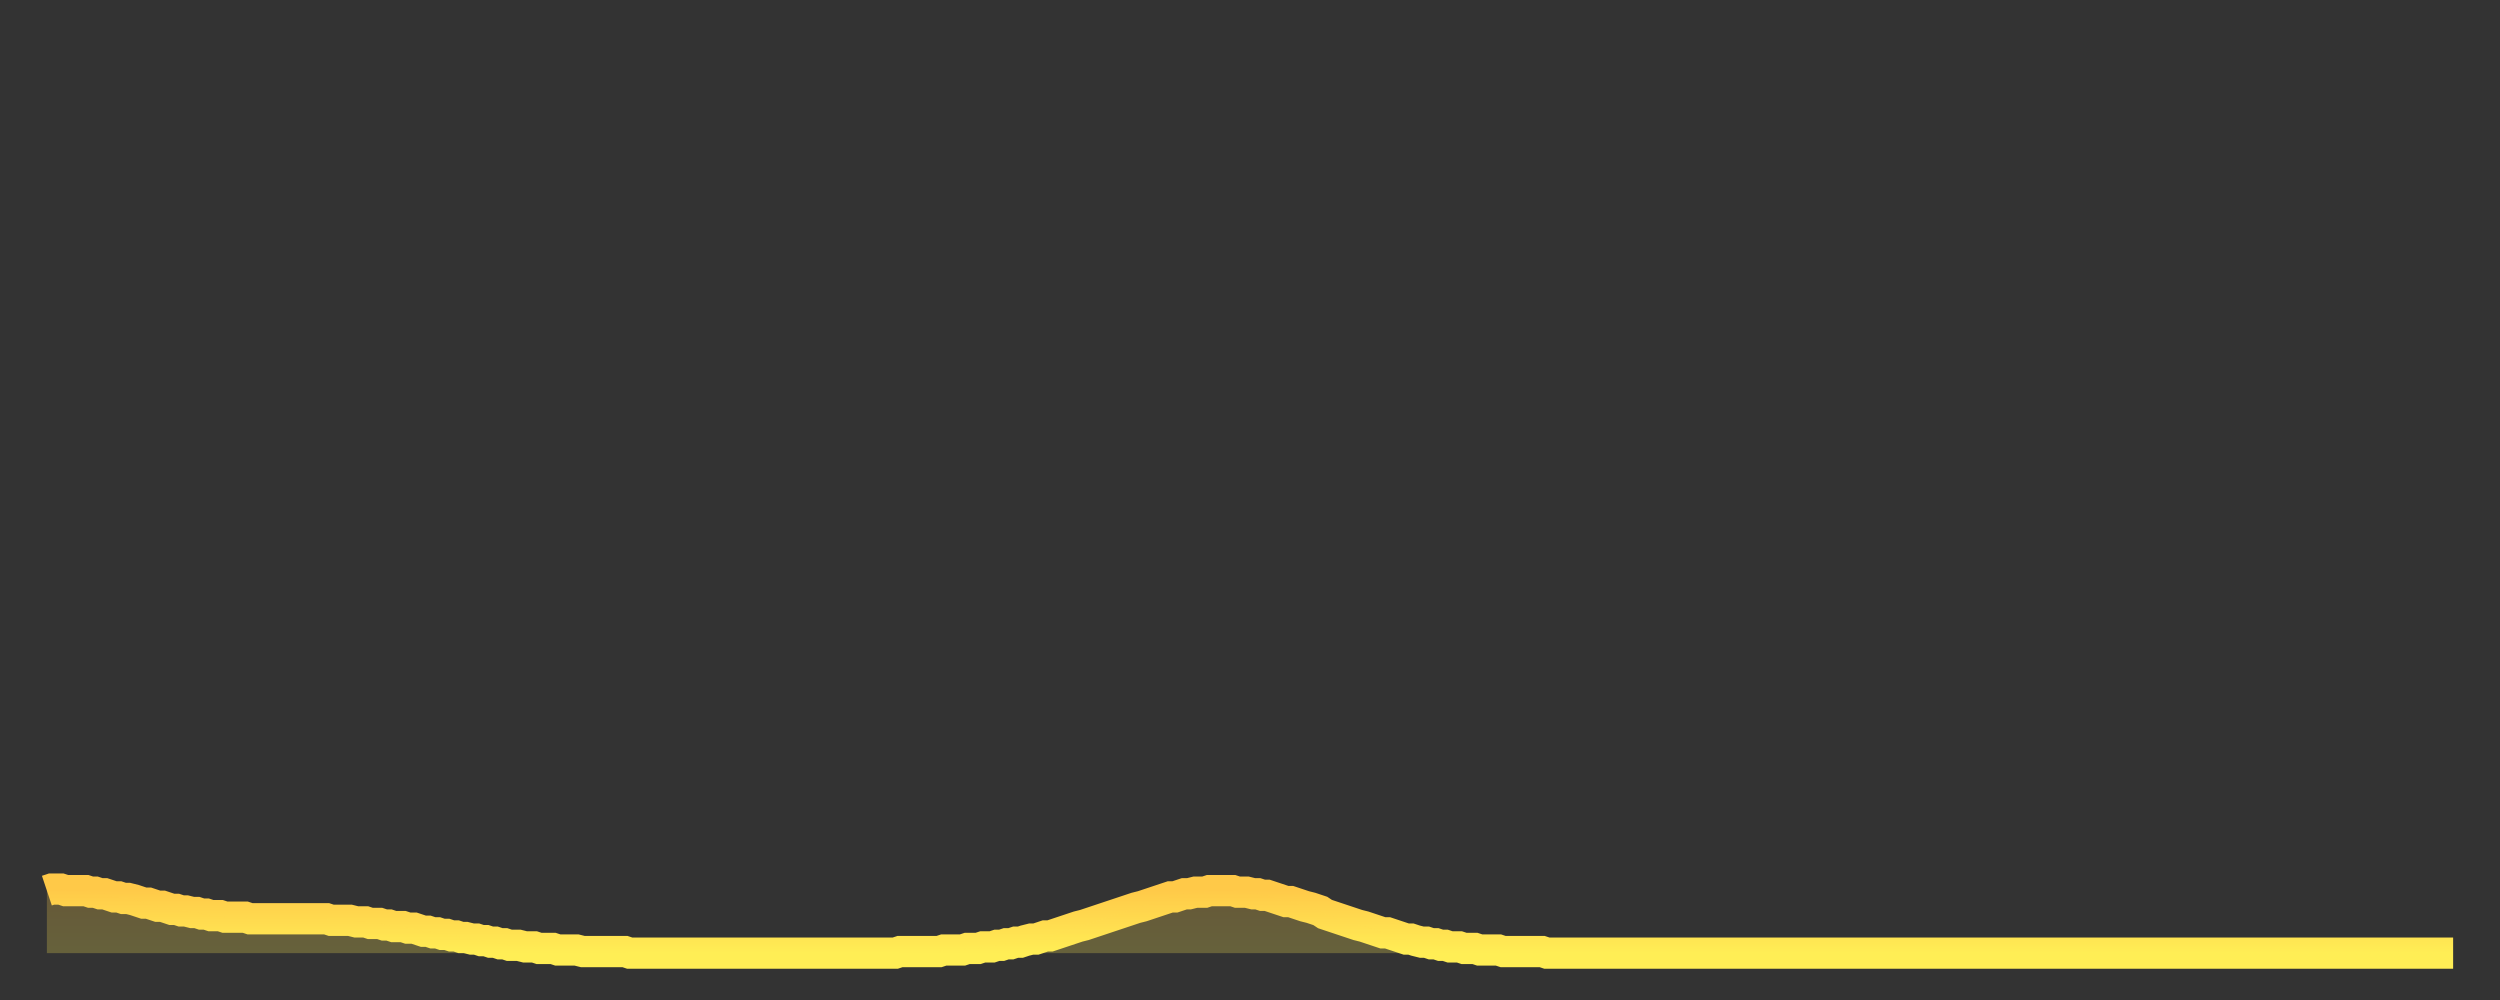 <?xml version="1.0" encoding="utf-8" ?>
<svg baseProfile="full" height="64" version="1.1" width="160" xmlns="http://www.w3.org/2000/svg" xmlns:ev="http://www.w3.org/2001/xml-events" xmlns:xlink="http://www.w3.org/1999/xlink"><rect width="100%" height="100%" fill="#333333" stroke="none"/><defs><linearGradient id="id97932" x1="0" x2="0" y1="0" y2="1"><stop offset="0%" stop-color="#ffc948" /><stop offset="50%" stop-color="#ffdb4f" /><stop offset="100%" stop-color="#ffee55" /></linearGradient></defs><g transform="translate(3,3)"><g><path d="M 0.0 54.0 L 0.3 53.9 0.6 53.9 0.9 53.9 1.2 54.0 1.5 54.0 1.9 54.0 2.2 54.0 2.5 54.0 2.8 54.1 3.1 54.1 3.4 54.2 3.7 54.2 4.0 54.3 4.3 54.4 4.6 54.4 4.9 54.5 5.2 54.5 5.6 54.6 5.9 54.7 6.2 54.8 6.5 54.8 6.8 54.9 7.1 55.0 7.4 55.0 7.7 55.1 8.0 55.2 8.3 55.2 8.6 55.3 8.9 55.3 9.3 55.4 9.6 55.4 9.9 55.5 10.2 55.5 10.5 55.6 10.8 55.6 11.1 55.6 11.4 55.7 11.7 55.7 12.0 55.7 12.3 55.7 12.7 55.7 13.0 55.8 13.3 55.8 13.6 55.8 13.9 55.8 14.2 55.8 14.5 55.8 14.8 55.8 15.1 55.8 15.4 55.8 15.7 55.8 16.0 55.8 16.4 55.8 16.7 55.8 17.0 55.8 17.3 55.8 17.6 55.8 17.9 55.8 18.2 55.9 18.5 55.9 18.8 55.9 19.1 55.9 19.4 55.9 19.8 56.0 20.1 56.0 20.4 56.0 20.7 56.1 21.0 56.1 21.3 56.1 21.6 56.2 21.9 56.2 22.2 56.3 22.5 56.3 22.8 56.3 23.1 56.4 23.5 56.4 23.8 56.5 24.1 56.6 24.4 56.6 24.7 56.7 25.0 56.7 25.3 56.8 25.6 56.8 25.9 56.9 26.2 56.9 26.5 57.0 26.8 57.0 27.2 57.1 27.5 57.1 27.8 57.2 28.1 57.2 28.4 57.3 28.7 57.3 29.0 57.4 29.3 57.4 29.6 57.5 29.9 57.5 30.2 57.5 30.6 57.6 30.9 57.6 31.2 57.6 31.5 57.7 31.8 57.7 32.1 57.7 32.4 57.7 32.7 57.8 33.0 57.8 33.3 57.8 33.6 57.8 33.9 57.8 34.3 57.9 34.6 57.9 34.9 57.9 35.2 57.9 35.5 57.9 35.8 57.9 36.1 57.9 36.4 57.9 36.7 57.9 37.0 57.9 37.3 58.0 37.7 58.0 38.0 58.0 38.3 58.0 38.6 58.0 38.9 58.0 39.2 58.0 39.5 58.0 39.8 58.0 40.1 58.0 40.4 58.0 40.7 58.0 41.0 58.0 41.4 58.0 41.7 58.0 42.0 58.0 42.3 58.0 42.6 58.0 42.9 58.0 43.2 58.0 43.5 58.0 43.8 58.0 44.1 58.0 44.4 58.0 44.7 58.0 45.1 58.0 45.4 58.0 45.7 58.0 46.0 58.0 46.3 58.0 46.6 58.0 46.9 58.0 47.2 58.0 47.5 58.0 47.8 58.0 48.1 58.0 48.5 58.0 48.8 58.0 49.1 58.0 49.4 58.0 49.7 58.0 50.0 58.0 50.3 58.0 50.6 58.0 50.9 58.0 51.2 58.0 51.5 58.0 51.8 58.0 52.2 58.0 52.5 58.0 52.8 58.0 53.1 58.0 53.4 58.0 53.7 58.0 54.0 58.0 54.3 58.0 54.6 57.9 54.9 57.9 55.2 57.9 55.6 57.9 55.9 57.9 56.2 57.9 56.5 57.9 56.8 57.9 57.1 57.9 57.4 57.8 57.7 57.8 58.0 57.8 58.3 57.8 58.6 57.8 58.9 57.7 59.3 57.7 59.6 57.7 59.9 57.6 60.2 57.6 60.5 57.6 60.8 57.5 61.1 57.5 61.4 57.4 61.7 57.4 62.0 57.3 62.3 57.3 62.6 57.2 63.0 57.1 63.3 57.1 63.6 57.0 63.9 56.9 64.2 56.9 64.5 56.8 64.8 56.7 65.1 56.6 65.4 56.5 65.7 56.4 66.0 56.3 66.4 56.2 66.7 56.1 67.0 56.0 67.3 55.9 67.6 55.8 67.9 55.7 68.2 55.6 68.5 55.5 68.8 55.4 69.1 55.3 69.4 55.2 69.7 55.1 70.1 55.0 70.4 54.9 70.7 54.8 71.0 54.7 71.3 54.6 71.6 54.5 71.9 54.4 72.2 54.4 72.5 54.3 72.8 54.2 73.1 54.2 73.5 54.1 73.8 54.1 74.1 54.1 74.4 54.0 74.7 54.0 75.0 54.0 75.3 54.0 75.6 54.0 75.9 54.0 76.2 54.1 76.5 54.1 76.8 54.1 77.2 54.2 77.5 54.2 77.8 54.3 78.1 54.3 78.4 54.4 78.7 54.5 79.0 54.6 79.3 54.7 79.6 54.7 79.9 54.8 80.2 54.9 80.5 55.0 80.9 55.1 81.2 55.2 81.5 55.3 81.8 55.5 82.1 55.6 82.4 55.7 82.7 55.8 83.0 55.9 83.3 56.0 83.6 56.1 83.9 56.2 84.3 56.3 84.6 56.4 84.9 56.5 85.2 56.6 85.5 56.7 85.8 56.7 86.1 56.8 86.4 56.9 86.7 57.0 87.0 57.1 87.3 57.1 87.6 57.2 88.0 57.3 88.3 57.3 88.6 57.4 88.9 57.4 89.2 57.5 89.5 57.5 89.8 57.6 90.1 57.6 90.4 57.6 90.7 57.7 91.0 57.7 91.4 57.7 91.7 57.8 92.0 57.8 92.3 57.8 92.6 57.8 92.9 57.8 93.2 57.9 93.5 57.9 93.8 57.9 94.1 57.9 94.4 57.9 94.7 57.9 95.1 57.9 95.4 57.9 95.7 57.9 96.0 58.0 96.3 58.0 96.6 58.0 96.9 58.0 97.2 58.0 97.5 58.0 97.8 58.0 98.1 58.0 98.4 58.0 98.8 58.0 99.1 58.0 99.4 58.0 99.7 58.0 100.0 58.0 100.3 58.0 100.6 58.0 100.9 58.0 101.2 58.0 101.5 58.0 101.8 58.0 102.2 58.0 102.5 58.0 102.8 58.0 103.1 58.0 103.4 58.0 103.7 58.0 104.0 58.0 104.3 58.0 104.6 58.0 104.9 58.0 105.2 58.0 105.5 58.0 105.9 58.0 106.2 58.0 106.5 58.0 106.8 58.0 107.1 58.0 107.4 58.0 107.7 58.0 108.0 58.0 108.3 58.0 108.6 58.0 108.9 58.0 109.3 58.0 109.6 58.0 109.9 58.0 110.2 58.0 110.5 58.0 110.8 58.0 111.1 58.0 111.4 58.0 111.7 58.0 112.0 58.0 112.3 58.0 112.6 58.0 113.0 58.0 113.3 58.0 113.6 58.0 113.9 58.0 114.2 58.0 114.5 58.0 114.8 58.0 115.1 58.0 115.4 58.0 115.7 58.0 116.0 58.0 116.3 58.0 116.7 58.0 117.0 58.0 117.3 58.0 117.6 58.0 117.9 58.0 118.2 58.0 118.5 58.0 118.8 58.0 119.1 58.0 119.4 58.0 119.7 58.0 120.1 58.0 120.4 58.0 120.7 58.0 121.0 58.0 121.3 58.0 121.6 58.0 121.9 58.0 122.2 58.0 122.5 58.0 122.8 58.0 123.1 58.0 123.4 58.0 123.8 58.0 124.1 58.0 124.4 58.0 124.7 58.0 125.0 58.0 125.3 58.0 125.6 58.0 125.9 58.0 126.2 58.0 126.5 58.0 126.8 58.0 127.2 58.0 127.5 58.0 127.8 58.0 128.1 58.0 128.4 58.0 128.7 58.0 129.0 58.0 129.3 58.0 129.6 58.0 129.9 58.0 130.2 58.0 130.5 58.0 130.9 58.0 131.2 58.0 131.5 58.0 131.8 58.0 132.1 58.0 132.4 58.0 132.7 58.0 133.0 58.0 133.3 58.0 133.6 58.0 133.9 58.0 134.2 58.0 134.6 58.0 134.9 58.0 135.2 58.0 135.5 58.0 135.8 58.0 136.1 58.0 136.4 58.0 136.7 58.0 137.0 58.0 137.3 58.0 137.6 58.0 138.0 58.0 138.3 58.0 138.6 58.0 138.9 58.0 139.2 58.0 139.5 58.0 139.8 58.0 140.1 58.0 140.4 58.0 140.7 58.0 141.0 58.0 141.3 58.0 141.7 58.0 142.0 58.0 142.3 58.0 142.6 58.0 142.9 58.0 143.2 58.0 143.5 58.0 143.8 58.0 144.1 58.0 144.4 58.0 144.7 58.0 145.1 58.0 145.4 58.0 145.7 58.0 146.0 58.0 146.3 58.0 146.6 58.0 146.9 58.0 147.2 58.0 147.5 58.0 147.8 58.0 148.1 58.0 148.4 58.0 148.8 58.0 149.1 58.0 149.4 58.0 149.7 58.0 150.0 58.0 150.3 58.0 150.6 58.0 150.9 58.0 151.2 58.0 151.5 58.0 151.8 58.0 152.1 58.0 152.5 58.0 152.8 58.0 153.1 58.0 153.4 58.0 153.7 58.0 154.0 58.0" fill="none" id="graph-curve" opacity="1" stroke="url(#id97932)" stroke-width="2" /><path d="M 0 58 L 0.0 54.0 0.3 53.9 0.6 53.9 0.9 53.9 1.2 54.0 1.5 54.0 1.9 54.0 2.2 54.0 2.5 54.0 2.8 54.1 3.1 54.1 3.4 54.2 3.7 54.2 4.0 54.3 4.3 54.4 4.6 54.4 4.9 54.5 5.2 54.5 5.6 54.6 5.9 54.7 6.2 54.8 6.5 54.8 6.8 54.9 7.1 55.0 7.4 55.0 7.7 55.1 8.0 55.2 8.3 55.2 8.6 55.3 8.9 55.3 9.3 55.4 9.6 55.4 9.9 55.5 10.2 55.5 10.5 55.6 10.8 55.6 11.1 55.6 11.4 55.7 11.7 55.7 12.0 55.7 12.3 55.7 12.7 55.7 13.0 55.8 13.3 55.8 13.6 55.8 13.9 55.8 14.2 55.8 14.5 55.8 14.8 55.8 15.1 55.8 15.4 55.8 15.7 55.8 16.0 55.8 16.4 55.8 16.7 55.8 17.0 55.8 17.3 55.8 17.6 55.8 17.9 55.8 18.2 55.9 18.5 55.9 18.8 55.9 19.1 55.9 19.4 55.9 19.8 56.0 20.1 56.0 20.4 56.0 20.7 56.1 21.0 56.1 21.3 56.1 21.6 56.2 21.9 56.2 22.2 56.3 22.5 56.3 22.8 56.3 23.1 56.4 23.5 56.4 23.8 56.5 24.1 56.6 24.4 56.6 24.7 56.7 25.0 56.7 25.3 56.8 25.6 56.8 25.9 56.9 26.2 56.9 26.5 57.0 26.8 57.0 27.2 57.1 27.5 57.1 27.8 57.2 28.1 57.2 28.4 57.3 28.7 57.3 29.0 57.4 29.3 57.4 29.6 57.5 29.9 57.5 30.2 57.5 30.6 57.6 30.9 57.6 31.2 57.6 31.5 57.7 31.8 57.7 32.1 57.7 32.4 57.7 32.7 57.8 33.0 57.8 33.3 57.8 33.6 57.8 33.9 57.8 34.3 57.9 34.6 57.9 34.9 57.9 35.2 57.9 35.5 57.9 35.8 57.9 36.1 57.9 36.4 57.9 36.7 57.9 37.0 57.9 37.3 58.0 37.7 58.0 38.0 58.0 38.3 58.0 38.6 58.0 38.9 58.0 39.2 58.0 39.5 58.0 39.8 58.0 40.1 58.0 40.4 58.0 40.7 58.0 41.0 58.0 41.4 58.0 41.7 58.0 42.0 58.0 42.3 58.0 42.6 58.0 42.9 58.0 43.2 58.0 43.5 58.0 43.8 58.0 44.1 58.0 44.4 58.0 44.7 58.0 45.1 58.0 45.4 58.0 45.7 58.0 46.0 58.0 46.3 58.0 46.6 58.0 46.9 58.0 47.2 58.0 47.5 58.0 47.8 58.0 48.1 58.0 48.5 58.0 48.8 58.0 49.1 58.0 49.4 58.0 49.7 58.0 50.0 58.0 50.3 58.0 50.6 58.0 50.9 58.0 51.2 58.0 51.5 58.0 51.8 58.0 52.2 58.0 52.5 58.0 52.8 58.0 53.1 58.0 53.4 58.0 53.7 58.0 54.0 58.0 54.3 58.0 54.6 57.9 54.9 57.9 55.2 57.9 55.6 57.9 55.9 57.9 56.2 57.9 56.5 57.9 56.8 57.9 57.1 57.9 57.4 57.8 57.7 57.8 58.0 57.8 58.3 57.8 58.6 57.8 58.9 57.7 59.3 57.7 59.6 57.7 59.9 57.6 60.2 57.6 60.5 57.6 60.8 57.5 61.1 57.5 61.4 57.4 61.7 57.4 62.0 57.3 62.3 57.3 62.6 57.2 63.0 57.1 63.3 57.1 63.6 57.0 63.9 56.9 64.2 56.9 64.5 56.8 64.8 56.7 65.1 56.6 65.4 56.5 65.7 56.4 66.0 56.3 66.4 56.2 66.7 56.1 67.0 56.0 67.3 55.9 67.6 55.8 67.9 55.7 68.2 55.6 68.5 55.5 68.8 55.4 69.1 55.3 69.4 55.2 69.7 55.1 70.1 55.0 70.4 54.9 70.7 54.8 71.0 54.7 71.3 54.6 71.6 54.5 71.9 54.4 72.2 54.4 72.5 54.3 72.8 54.2 73.1 54.2 73.5 54.1 73.8 54.1 74.1 54.1 74.4 54.0 74.7 54.0 75.0 54.0 75.3 54.0 75.6 54.0 75.9 54.0 76.2 54.1 76.5 54.1 76.8 54.1 77.2 54.2 77.5 54.2 77.8 54.3 78.1 54.3 78.4 54.4 78.7 54.5 79.0 54.6 79.3 54.7 79.6 54.7 79.9 54.8 80.2 54.9 80.5 55.0 80.9 55.1 81.2 55.2 81.5 55.3 81.8 55.5 82.1 55.6 82.4 55.7 82.7 55.8 83.0 55.9 83.3 56.0 83.6 56.1 83.9 56.2 84.3 56.3 84.6 56.4 84.9 56.5 85.2 56.6 85.5 56.7 85.8 56.7 86.1 56.8 86.4 56.9 86.7 57.0 87.0 57.1 87.3 57.1 87.6 57.2 88.0 57.3 88.3 57.3 88.6 57.4 88.9 57.4 89.2 57.5 89.5 57.5 89.8 57.6 90.1 57.6 90.4 57.6 90.7 57.7 91.0 57.7 91.4 57.7 91.7 57.8 92.0 57.8 92.3 57.8 92.6 57.8 92.9 57.8 93.2 57.9 93.5 57.9 93.8 57.9 94.1 57.9 94.4 57.9 94.7 57.9 95.1 57.9 95.4 57.9 95.7 57.9 96.0 58.0 96.3 58.0 96.6 58.0 96.9 58.0 97.2 58.0 97.5 58.0 97.8 58.0 98.1 58.0 98.4 58.0 98.8 58.0 99.1 58.0 99.4 58.0 99.7 58.0 100.0 58.0 100.3 58.0 100.6 58.0 100.9 58.0 101.2 58.0 101.5 58.0 101.8 58.0 102.2 58.0 102.5 58.0 102.8 58.0 103.1 58.0 103.4 58.0 103.7 58.0 104.0 58.0 104.3 58.0 104.6 58.0 104.9 58.0 105.2 58.0 105.5 58.0 105.9 58.0 106.2 58.0 106.5 58.0 106.8 58.0 107.1 58.0 107.4 58.0 107.7 58.0 108.0 58.0 108.3 58.0 108.6 58.0 108.9 58.0 109.3 58.0 109.6 58.0 109.9 58.0 110.2 58.0 110.5 58.0 110.8 58.0 111.1 58.0 111.4 58.0 111.7 58.0 112.0 58.0 112.3 58.0 112.6 58.0 113.0 58.0 113.3 58.0 113.6 58.0 113.9 58.0 114.2 58.0 114.5 58.0 114.8 58.0 115.1 58.0 115.4 58.0 115.7 58.0 116.0 58.0 116.3 58.0 116.7 58.0 117.0 58.0 117.3 58.0 117.6 58.0 117.9 58.0 118.2 58.0 118.5 58.0 118.8 58.0 119.1 58.0 119.4 58.0 119.7 58.0 120.1 58.0 120.4 58.0 120.7 58.0 121.0 58.0 121.3 58.0 121.6 58.0 121.9 58.0 122.2 58.0 122.5 58.0 122.8 58.0 123.1 58.0 123.4 58.0 123.8 58.0 124.1 58.0 124.4 58.0 124.7 58.0 125.0 58.0 125.3 58.0 125.6 58.0 125.9 58.0 126.2 58.0 126.5 58.0 126.8 58.0 127.2 58.0 127.5 58.0 127.8 58.0 128.1 58.0 128.4 58.0 128.7 58.0 129.0 58.0 129.3 58.0 129.6 58.0 129.9 58.0 130.2 58.0 130.5 58.0 130.9 58.0 131.2 58.0 131.5 58.0 131.8 58.0 132.1 58.0 132.4 58.0 132.7 58.0 133.0 58.0 133.3 58.0 133.6 58.0 133.9 58.0 134.2 58.0 134.6 58.0 134.9 58.0 135.2 58.0 135.5 58.0 135.8 58.0 136.1 58.0 136.4 58.0 136.7 58.0 137.0 58.0 137.3 58.0 137.6 58.0 138.0 58.0 138.3 58.0 138.6 58.0 138.9 58.0 139.2 58.0 139.5 58.0 139.8 58.0 140.1 58.0 140.4 58.0 140.7 58.0 141.0 58.0 141.3 58.0 141.7 58.0 142.0 58.0 142.3 58.0 142.6 58.0 142.9 58.0 143.2 58.0 143.5 58.0 143.8 58.0 144.1 58.0 144.4 58.0 144.7 58.0 145.1 58.0 145.4 58.0 145.7 58.0 146.0 58.0 146.3 58.0 146.6 58.0 146.9 58.0 147.2 58.0 147.5 58.0 147.8 58.0 148.1 58.0 148.4 58.0 148.8 58.0 149.1 58.0 149.4 58.0 149.7 58.0 150.0 58.0 150.3 58.0 150.6 58.0 150.9 58.0 151.2 58.0 151.5 58.0 151.8 58.0 152.1 58.0 152.5 58.0 152.8 58.0 153.1 58.0 153.4 58.0 153.7 58.0 154.0 58.0 154 58" fill="url(#id97932)" fill-opacity=".25" id="graph-shadow" /></g></g></svg>